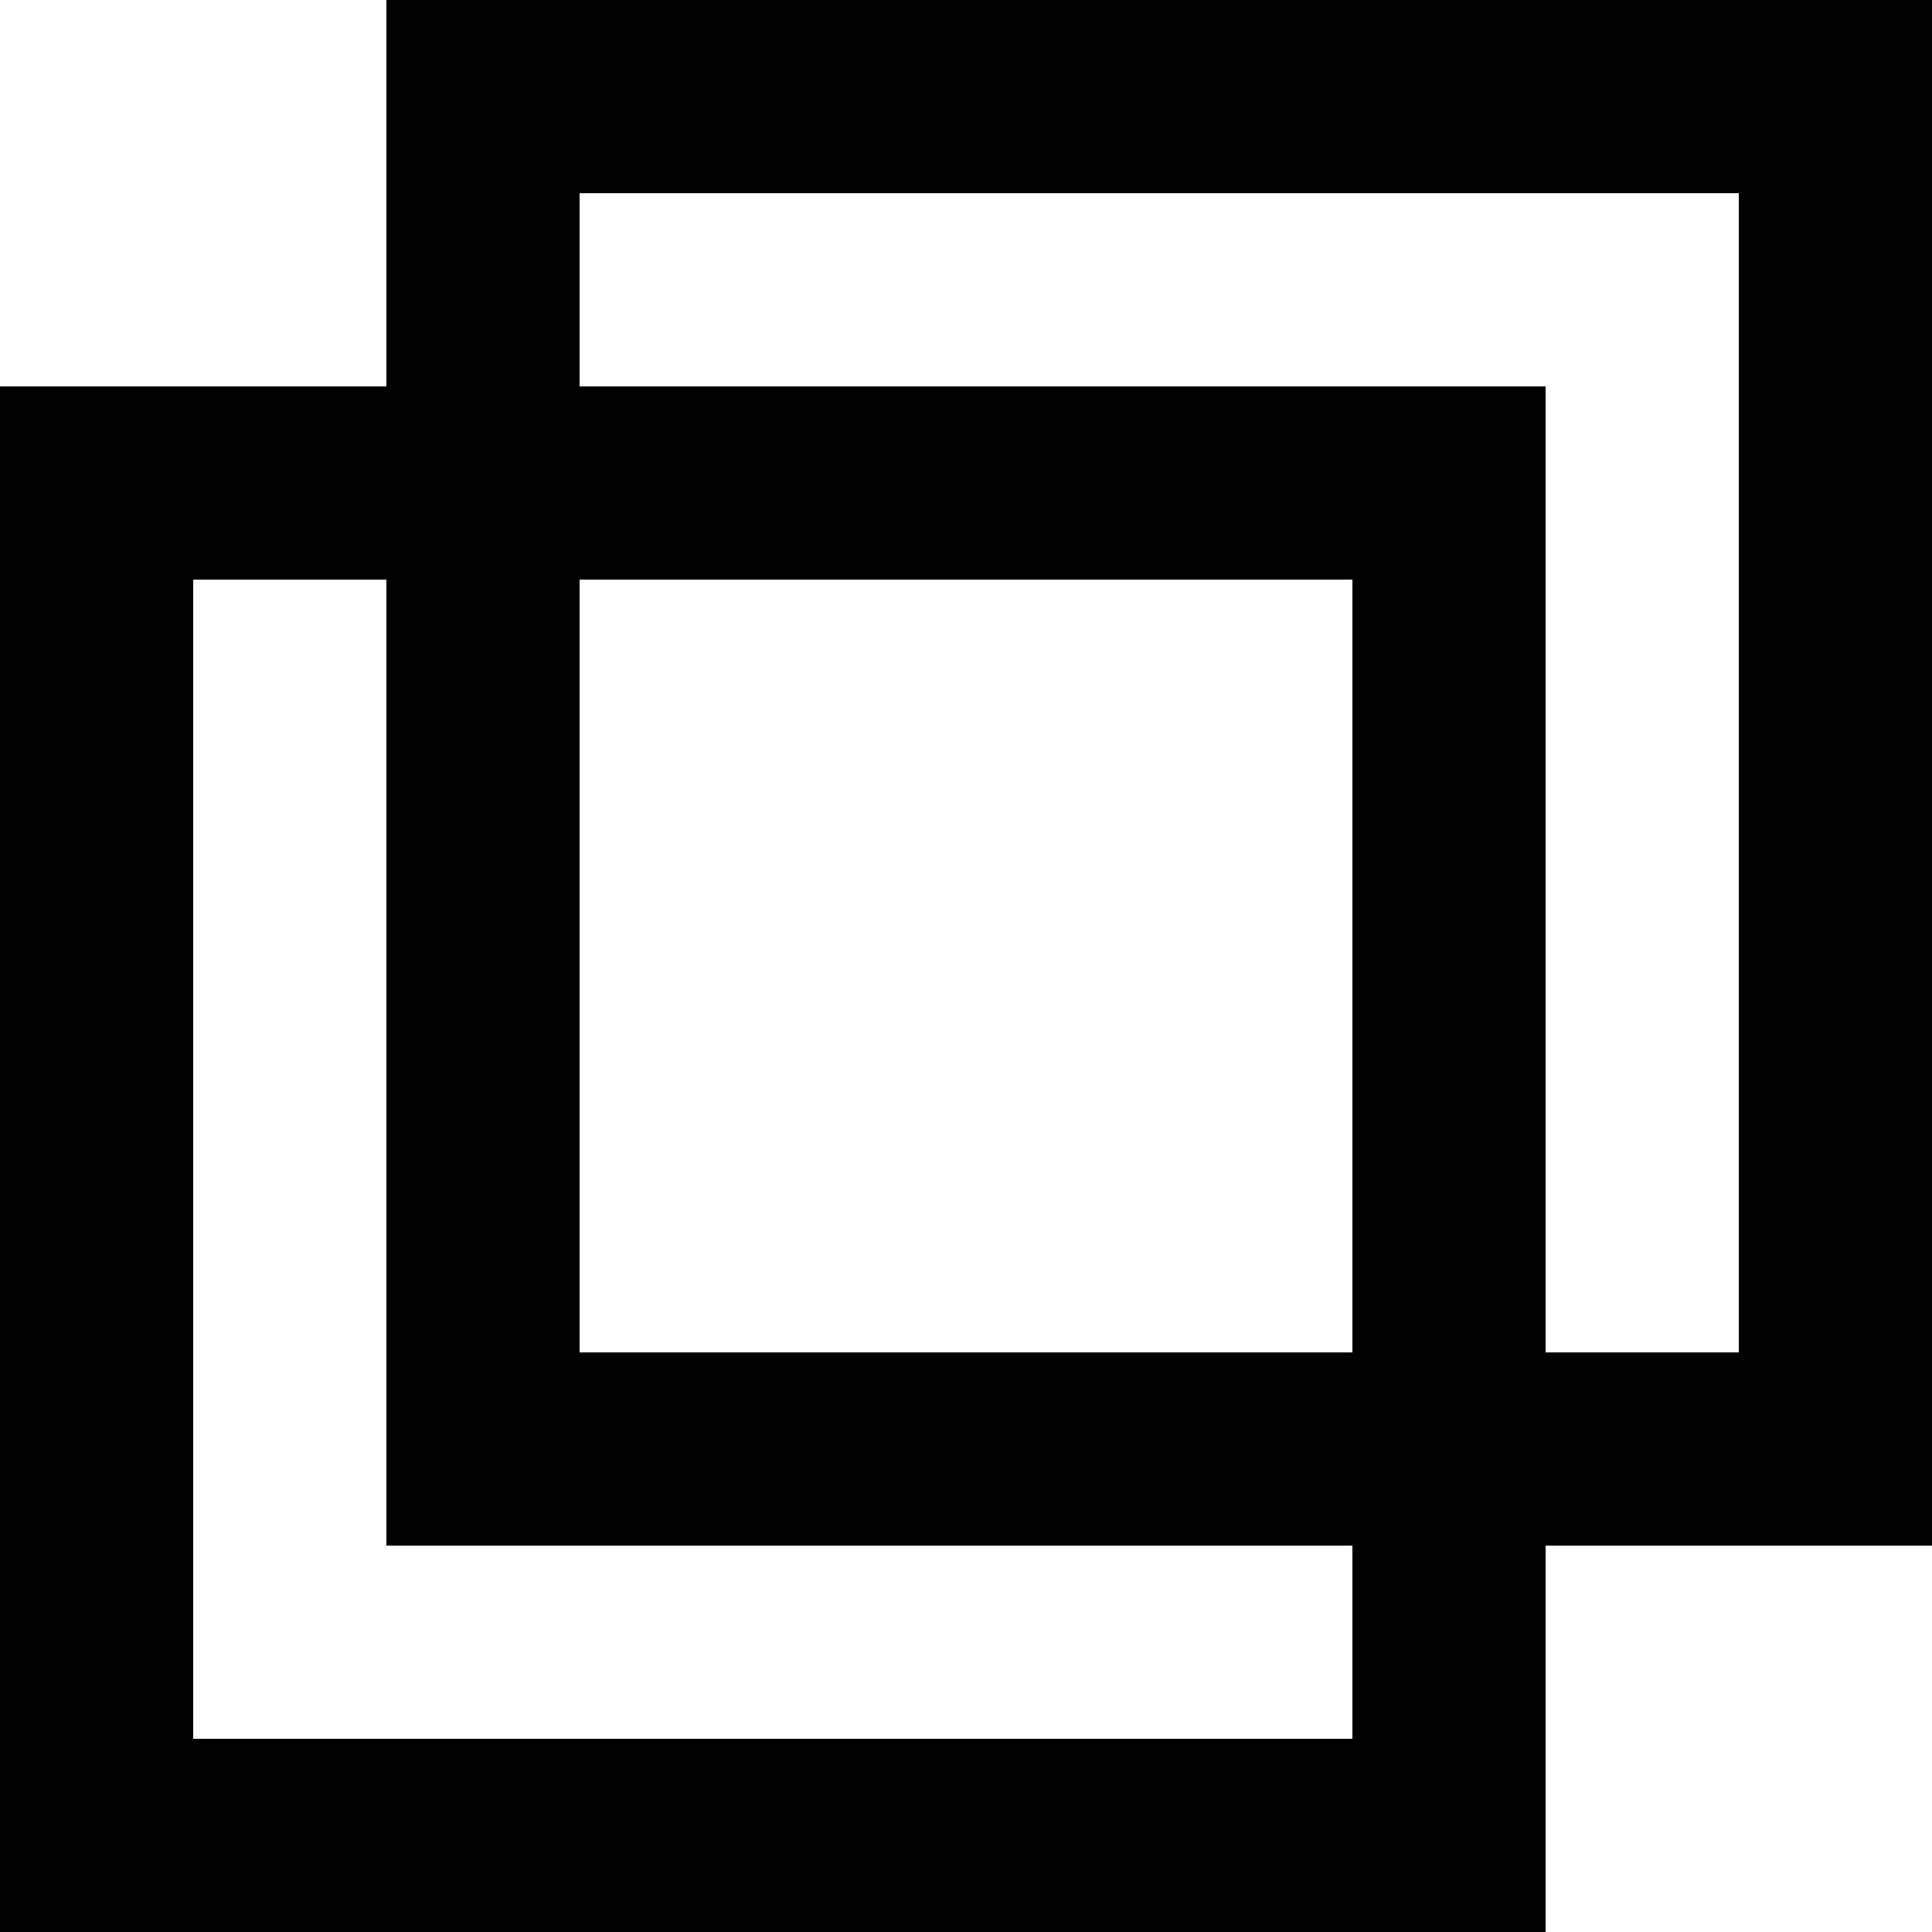 <?xml version="1.0" encoding="UTF-8" standalone="no"?>
<!-- Скачано с сайта svg4.ru / Downloaded from svg4.ru -->
<svg width="800px" height="800px" viewBox="0 0 20 20" version="1.1" xmlns="http://www.w3.org/2000/svg" xmlns:xlink="http://www.w3.org/1999/xlink">
    
    <title>cunnect [#832]</title>
    <desc>Created with Sketch.</desc>
    <defs>

</defs>
    <g id="Page-1" stroke="none" stroke-width="1" fill="none" fill-rule="evenodd">
        <g id="Dribbble-Light-Preview" transform="translate(-380, -4479)" fill="#000000">
            <g id="icons" transform="translate(56, 160)">
                <path d="M342,4333 L340,4333 L340,4323 L330,4323 L330,4321 L342,4321 L342,4333 Z M330,4333 L338,4333 L338,4325 L330,4325 L330,4333 Z M338,4337 L326,4337 L326,4325 L328,4325 L328,4335 L338,4335 L338,4337 Z M344,4319 L328,4319 L328,4323 L324,4323 L324,4339 L340,4339 L340,4335 L344,4335 L344,4319 Z" id="cunnect-[#832]">

</path>
            </g>
        </g>
    </g>
</svg>